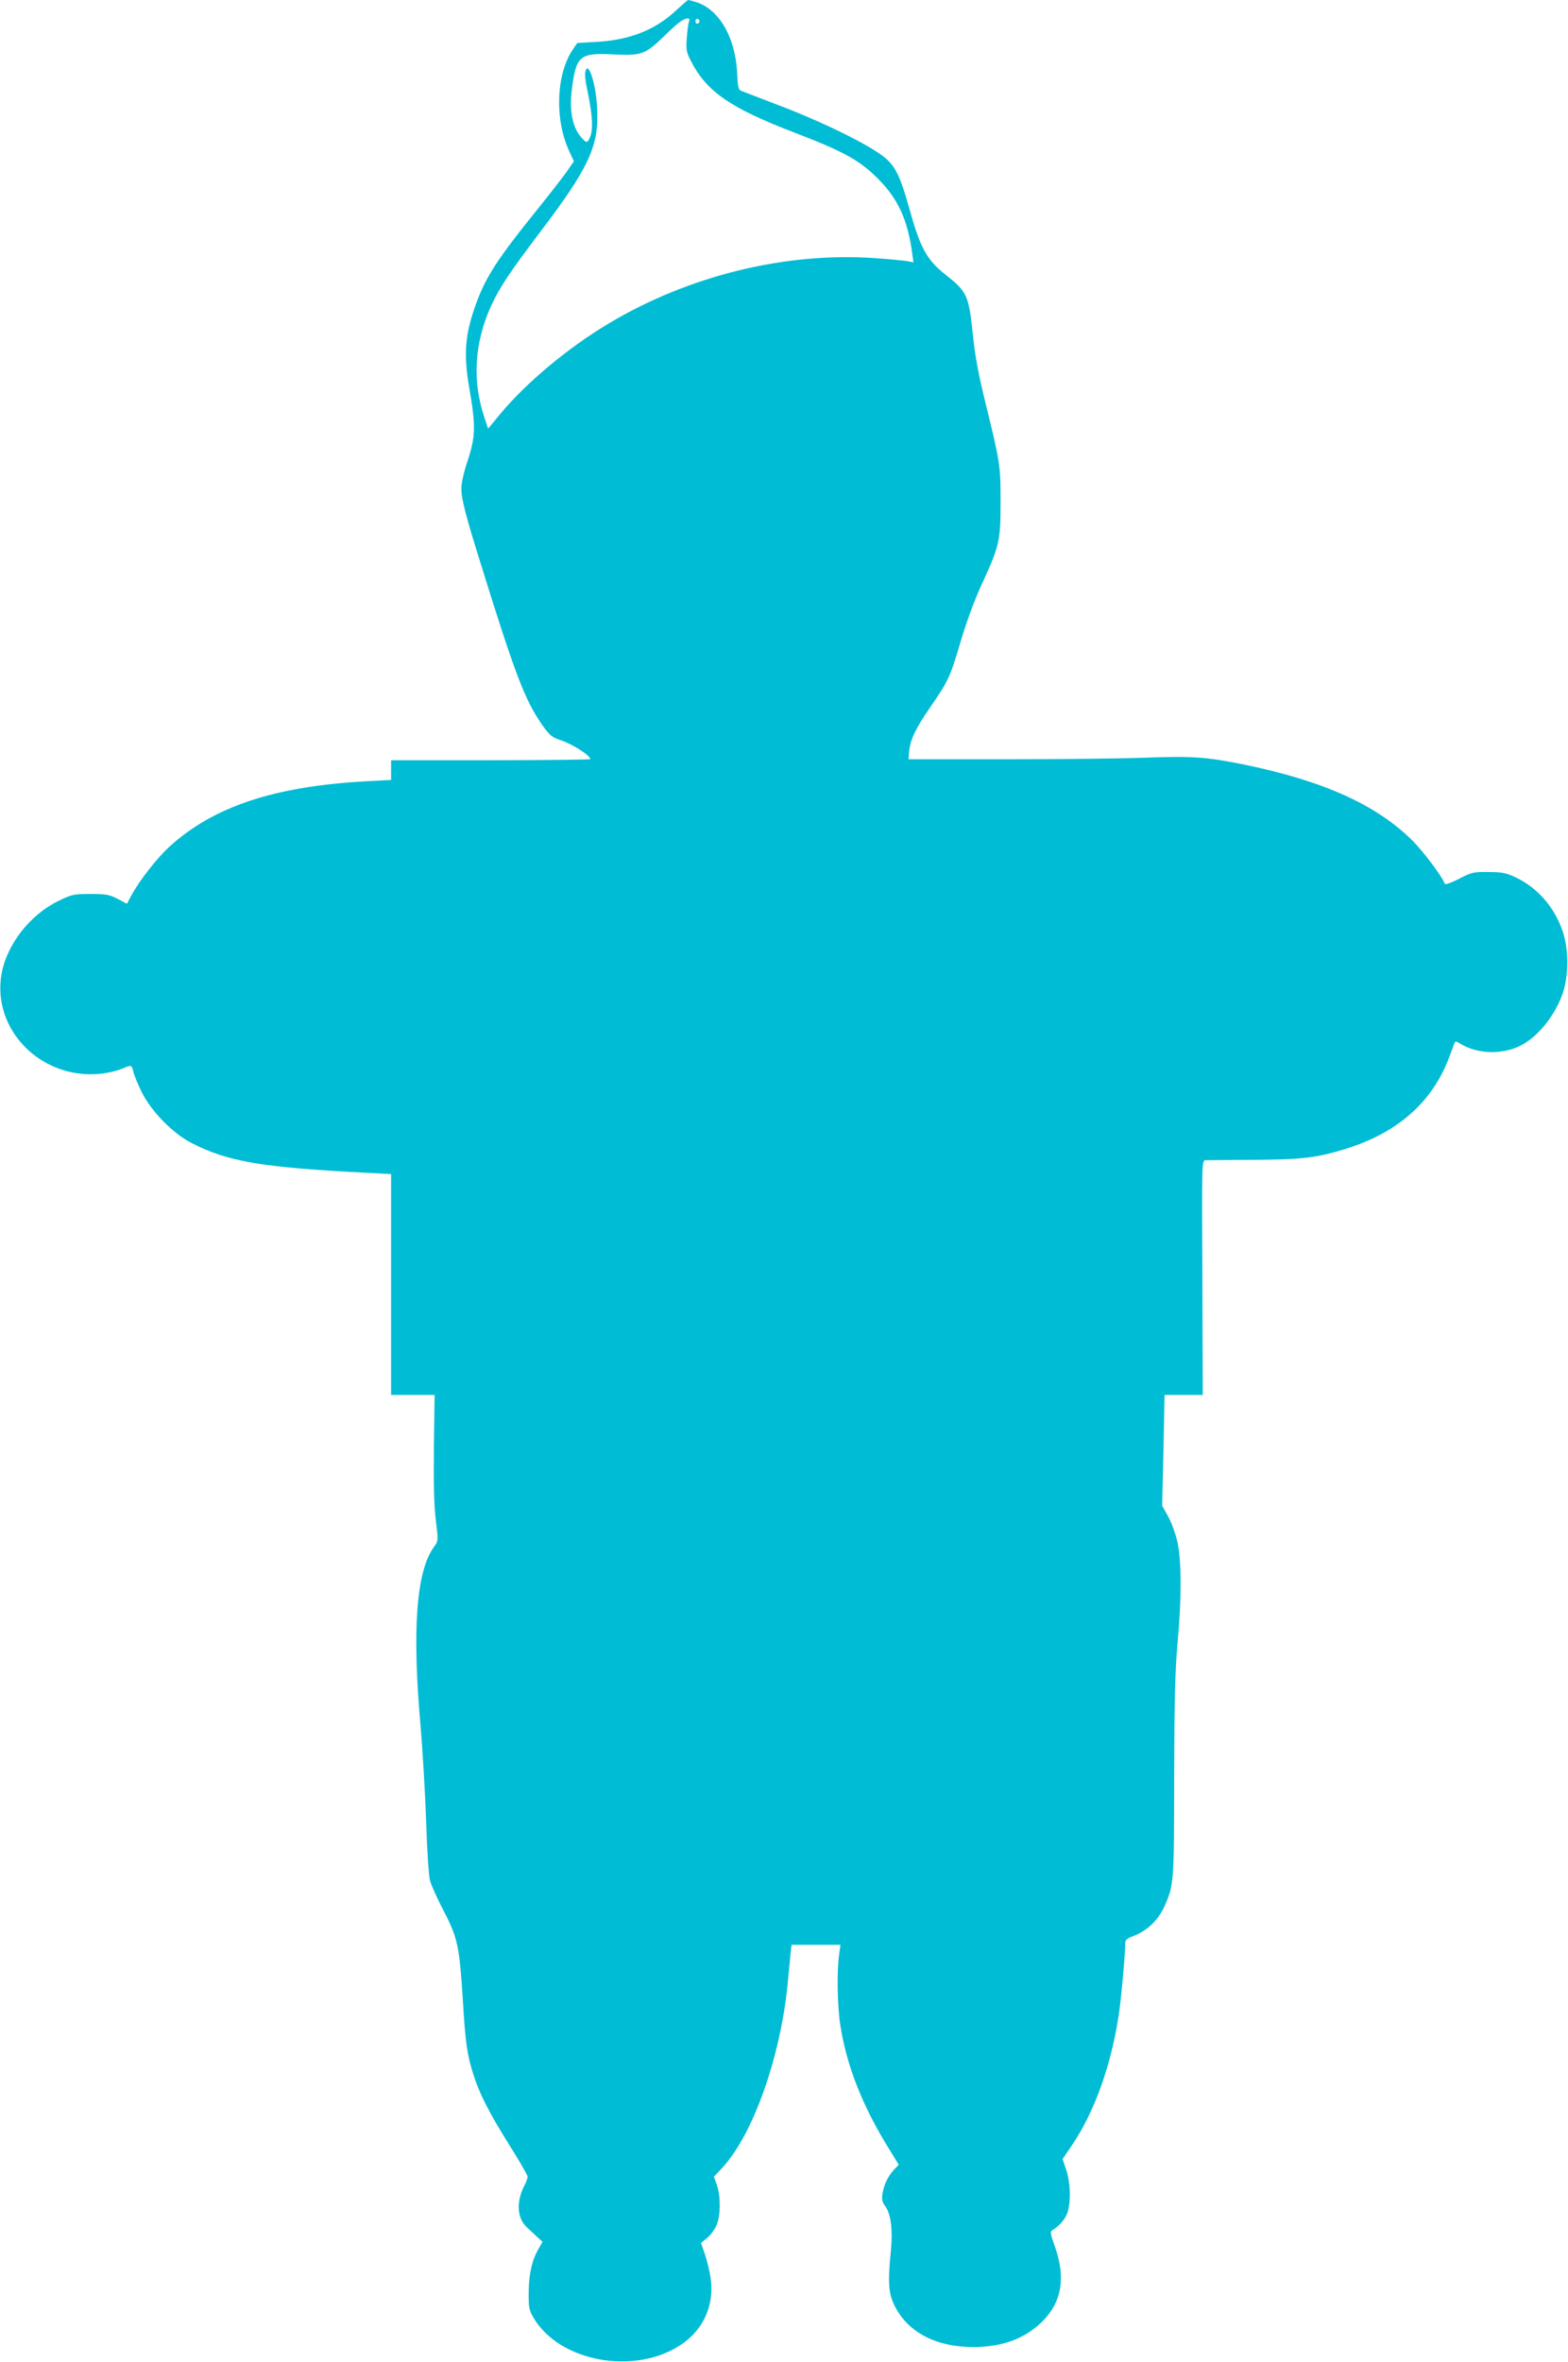 <?xml version="1.0" standalone="no"?>
<!DOCTYPE svg PUBLIC "-//W3C//DTD SVG 20010904//EN"
 "http://www.w3.org/TR/2001/REC-SVG-20010904/DTD/svg10.dtd">
<svg version="1.0" xmlns="http://www.w3.org/2000/svg"
 width="850pt" height="1280pt" viewBox="0 0 850 1280"
 preserveAspectRatio="xMidYMid meet">
<g transform="translate(0,1280) scale(0.1,-0.1)"
fill="#00bcd4" stroke="none">
<path d="M3662 12741 c-111 -104 -252 -159 -430 -168 l-103 -6 -25 -37 c-90
-136 -98 -378 -18 -550 l25 -54 -42 -61 c-24 -33 -97 -127 -164 -210 -199
-246 -270 -354 -319 -487 -65 -174 -75 -280 -42 -472 36 -206 34 -262 -9 -393
-21 -62 -35 -125 -34 -152 0 -55 24 -148 108 -416 187 -601 237 -730 333 -868
37 -51 50 -63 93 -77 64 -20 165 -84 165 -104 0 -3 -243 -6 -540 -6 l-540 0 0
-54 0 -53 -132 -7 c-500 -27 -832 -137 -1071 -356 -64 -58 -161 -182 -202
-258 l-27 -50 -51 27 c-45 23 -63 26 -147 26 -91 0 -100 -2 -176 -39 -152 -75
-276 -234 -305 -391 -56 -305 215 -579 538 -544 40 4 93 17 117 28 49 21 50
21 60 -22 4 -16 23 -63 44 -105 50 -103 166 -222 269 -276 198 -102 382 -133
951 -162 l132 -7 0 -598 0 -599 118 0 118 0 -4 -287 c-2 -204 1 -319 11 -396
13 -108 13 -108 -10 -140 -96 -130 -120 -448 -73 -972 11 -132 25 -365 30
-517 5 -153 14 -297 21 -320 6 -24 40 -99 76 -168 75 -145 84 -189 103 -495
13 -216 22 -279 56 -388 35 -108 85 -207 200 -390 52 -82 94 -156 94 -164 0
-8 -8 -30 -19 -51 -44 -88 -38 -175 17 -225 19 -18 46 -42 59 -55 l24 -22 -19
-33 c-37 -62 -55 -138 -56 -237 -1 -86 2 -99 26 -141 141 -240 549 -314 800
-146 123 82 182 217 160 363 -6 40 -21 99 -32 131 l-20 57 34 28 c18 15 42 47
51 70 22 53 22 156 1 217 l-16 44 44 47 c169 181 319 606 357 1010 6 63 13
134 15 157 l5 43 133 0 132 0 -7 -52 c-13 -89 -10 -278 6 -382 33 -216 119
-438 262 -668 l55 -90 -25 -26 c-33 -36 -55 -81 -63 -130 -5 -32 -2 -46 15
-69 30 -41 41 -124 31 -235 -18 -178 -14 -238 20 -305 71 -143 225 -223 425
-223 159 0 282 46 376 139 104 104 127 236 69 401 -28 78 -29 86 -13 95 38 22
72 64 82 101 17 61 13 158 -9 224 l-20 59 50 73 c122 181 211 426 254 703 13
83 36 334 36 398 0 10 12 22 28 28 89 32 149 88 187 173 48 110 50 128 50 696
1 411 5 578 18 720 24 263 22 465 -3 565 -11 43 -33 102 -50 131 l-30 53 7
301 6 300 104 0 103 0 -2 635 c-3 629 -3 635 17 637 11 0 130 2 265 2 264 2
339 11 502 62 272 85 459 249 550 484 14 36 28 73 31 82 6 17 8 17 39 -2 88
-51 212 -56 310 -12 98 44 196 163 240 290 32 95 32 240 -1 335 -45 133 -139
239 -261 295 -45 21 -71 26 -141 26 -81 1 -91 -1 -160 -37 -41 -21 -75 -33
-77 -27 -13 38 -117 177 -177 236 -194 192 -479 321 -905 409 -203 42 -285 48
-530 39 -124 -5 -466 -9 -760 -9 l-535 0 3 39 c5 64 35 128 114 242 100 145
109 164 167 362 32 107 75 224 117 314 92 200 98 228 98 438 0 196 -2 211 -79
525 -39 157 -59 263 -70 371 -24 227 -30 241 -155 340 -97 78 -132 143 -189
348 -59 210 -83 253 -184 317 -112 72 -330 175 -537 253 -96 37 -183 70 -193
74 -14 6 -18 23 -21 97 -9 193 -100 349 -227 385 -19 6 -36 10 -39 10 -3 -1
-33 -27 -68 -59z m73 -58 c-4 -10 -9 -50 -12 -88 -5 -62 -2 -77 20 -121 86
-170 212 -258 570 -395 260 -100 345 -147 443 -244 111 -110 164 -223 189
-408 l7 -49 -29 6 c-15 3 -97 11 -180 17 -484 34 -1010 -95 -1443 -354 -221
-132 -445 -319 -587 -489 l-67 -81 -18 54 c-70 204 -57 412 36 615 46 99 100
179 263 395 268 353 321 469 310 674 -6 122 -43 246 -61 206 -8 -18 -5 -50 12
-130 24 -118 28 -197 10 -236 -14 -31 -19 -31 -45 -2 -49 54 -68 144 -53 263
23 182 42 199 227 189 152 -7 171 0 273 99 76 74 104 95 129 96 8 0 11 -6 6
-17z m57 2 c0 -5 -5 -11 -11 -13 -6 -2 -11 4 -11 13 0 9 5 15 11 13 6 -2 11
-8 11 -13z"/>
</g>
</svg>
